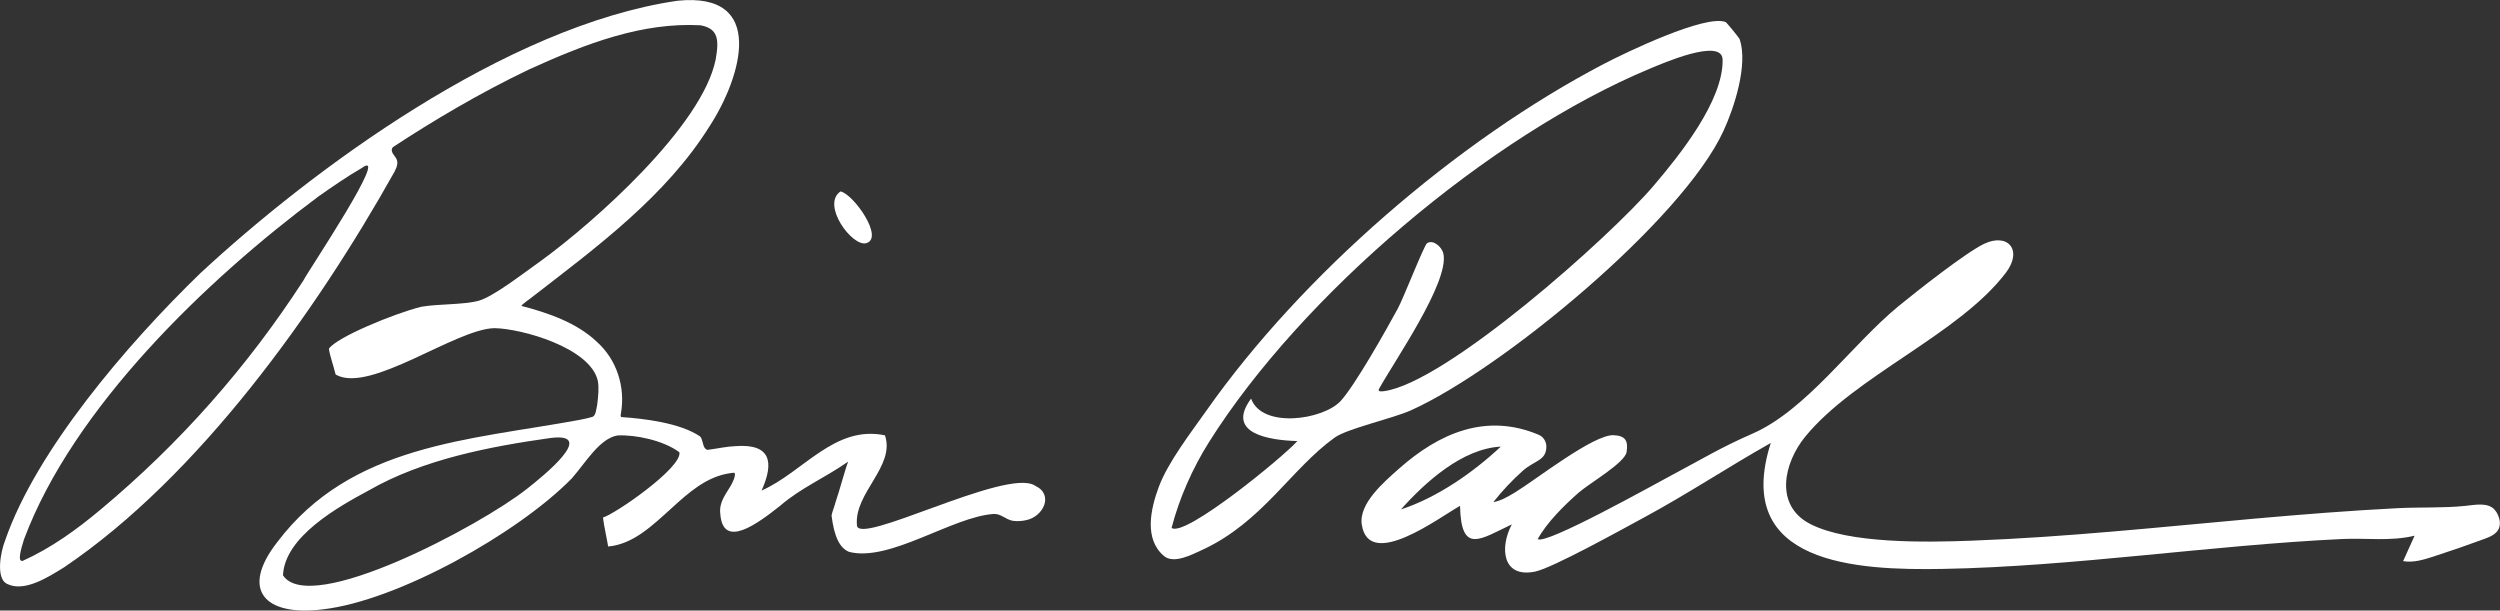 <svg xmlns="http://www.w3.org/2000/svg" id="Layer_2" data-name="Layer 2" viewBox="0 0 324.39 79.22"><rect x="0" y="0" width="324.39" height="79.22" fill="#333333" stroke="none"/><defs><style>      .cls-1 {        fill: #fff;      }    </style></defs><g id="Layer_1-2" data-name="Layer 1"><g><g><path class="cls-1" d="M134.24,62.98c-3.78-2.26-23.17,8.07-23.05,5.12-.35-4.15,5-7.6,3.64-11.61-6.54-1.38-10.63,4.8-16.01,7.16,1.63-3.62,1.26-6.11-3.39-5.76-1.11.04-2.38.32-3.59.48-.21-.01-.34-.16-.43-.3-.25-.41-.23-1.06-.56-1.43-2.59-1.78-7.36-2.33-10.2-2.52-.14-.02-.13-.21-.08-.47.6-3.44-.54-6.99-3.13-9.3-2.58-2.47-6.38-3.78-9.8-4.66.32-.39,1-.8,1.43-1.16,8.38-6.48,17.36-13.1,23-22.15,4.1-6.29,7.51-17.5-4.19-16.28-22.35,3.28-47.56,22.07-61.86,35.33C16.3,44.84,4.66,58.57.69,70.06c-.65,1.6-1.22,4.96.18,5.68,2.23,1.15,5.26-.77,7.45-2.13,17.48-11.8,32.73-33.22,42.86-51.31.37-.71.59-1.34.08-1.97-.29-.4-.62-.79-.29-1.23,5.06-3.33,11.26-7.03,17.68-10.09,7.5-3.42,14.72-6.13,22.24-5.73,2.29.43,2.43,1.81,1.98,4.41-1.73,8.69-15.81,21.17-22.7,26.17-2.42,1.72-6.08,4.57-8.01,5.15-2.02.56-5.29.4-7.52.8-3.49.87-10.99,3.96-11.96,5.44.07.74.65,2.41.8,3.09.06.21.03.24.19.32,4.44,2.35,15.45-5.97,20.47-6.08,3.5.04,12.46,2.53,13.43,6.83.16.9.07,1.93-.08,3.11-.13.58-.16,1.35-.59,1.56-.28.1-.91.25-1.74.41-14.28,2.63-29.6,3.17-39.18,15.85-4.87,6.23-1.63,9.66,5.9,8.73,9.79-1.13,25.4-9.92,32.33-17.01,1.8-2.06,3.6-5.18,5.93-5.56,2.26-.11,5.94.62,8.02,2.19.36,2.01-8.41,8.05-9.92,8.46.08.85.64,3.42.67,3.76,3.26-.27,5.82-2.8,8.19-4.93,2.26-2.06,4.6-4.17,7.7-4.59.18,0,.46-.1.54,0,.11.47-.27,1.16-.5,1.61-.68,1.14-1.55,2.19-1.38,3.63.31,4.71,4.83,1.33,7.79-1.02,2.64-2.28,5.81-3.63,8.65-5.61.04-.02.12-.07.15-.09-.38.96-1.17,3.95-1.62,5.21-.17.68-.45,1.29-.53,1.77.34,2.76,1.06,4.23,2.28,4.72,5.27,1.35,13.36-4.55,18.75-4.92,1-.04,1.53.72,2.5.89.53.08,1.18.04,1.68-.08,2.23-.41,3.68-3.29,1.25-4.45l-.09-.05ZM39.39,36.36c-7.27,11.23-16.02,21.15-26.34,29.76-3.09,2.59-6.42,5-10.12,6.66-.71.12-.19-1.6.19-2.81,6.38-17.06,23.68-33.67,38.19-44.47,1.64-1.16,3.93-2.73,5.6-3.68,4.01-2.93-7.19,13.76-7.48,14.47l-.04.07ZM68.32,63.47c-5.99,4.74-28.11,16.52-31.6,11.18.22-5,7.13-8.87,11.14-11.02,7.05-4.05,15.79-5.7,23.59-6.8,6.09-.76-.95,4.93-3.06,6.59l-.07.06Z"></path><path class="cls-1" d="M109.06,24.84c1.67.32,5.7,6.03,3.35,6.71-1.82.53-5.89-4.99-3.35-6.71Z"></path></g><g><path class="cls-1" d="M323.65,66.08c-.92-.9-2.44-.58-3.74-.44-2.89.3-5.9.15-8.81.3-6.13.31-12.25.8-18.37,1.34-12.31,1.1-24.61,2.42-36.97,2.88-5.8.21-15.87.42-20.89-2.18-4.67-2.42-3.41-7.92-.63-11.32,6.47-7.91,19.89-13.22,26.02-21.25,2.26-2.96.27-5.24-2.81-3.77-2.38,1.13-8.79,6.19-11.11,8.09-6.08,5-11.96,13.5-18.97,16.55-4.08,1.78-6.5,3.28-10.46,5.38-2.15,1.14-16.36,9.1-17.38,8.29,1.19-2.16,3.4-4.34,5.28-6,1.37-1.21,6.03-3.89,6.25-5.29.24-1.51-.19-2.12-1.69-2.19-2.61-.11-10.13,5.81-12.78,7.42-.79.48-1.92,1.14-2.82,1.26,1.13-1.43,2.47-2.87,3.84-4.08,1.52-1.34,3.03-1.27,3.04-3.13,0-.65-.39-1.27-.99-1.52-6.79-2.87-12.88-.26-18.14,4.4-1.92,1.71-5.24,4.52-4.82,7.25.93,6.04,10.17-1.02,12.75-2.43.13,6.33,2.6,4.35,6.72,2.4-1.59,2.99-1.26,7,3.01,6.13,2.25-.45,11.45-5.57,14.12-7.01,5.6-3.02,10.93-6.56,16.47-9.68-5.04,15.78,11.18,16.54,22.34,16.34,16.99-.31,34.73-3.07,51.8-3.88,3.19-.15,6.24.33,9.4-.43l-1.49,3.3c1.32.23,2.65-.18,3.92-.59,2.22-.72,4.43-1.48,6.62-2.29.74-.27,1.54-.61,1.87-1.32.19-.42.18-.92.05-1.36-.15-.52-.37-.9-.65-1.16ZM181.78,66.1c3.21-3.59,7.98-7.89,12.96-8.15-3.57,3.35-8.3,6.64-12.96,8.15Z"></path><path class="cls-1" d="M225.74,5.11c-.08-.23-1.7-2.19-1.83-2.25-2.6-1.03-12.98,3.96-15.74,5.4-19.25,10.05-39.27,27.48-51.56,44.92-2.02,2.87-5.06,6.77-6.27,10.05-1.03,2.8-1.93,6.71.7,8.92,1.27,1.06,3.62-.18,5-.82,7.79-3.62,11.43-10.44,17.14-14.55,1.62-1.17,7.55-2.48,9.9-3.54,11.7-5.25,35.18-24.59,40.55-36.25,1.42-3.08,3.2-8.6,2.11-11.88ZM214.61,24.05c-5.67,6.68-26.95,25.58-34.99,26.7-.35.05-.83.1-.71-.24,1.93-3.53,9.17-13.9,8.38-17.58-.19-.91-1.34-1.89-2.12-1.37-.39.26-3.05,7.11-3.79,8.47-1.47,2.71-5.59,10.03-7.43,12.01-2.29,2.46-10.21,3.6-11.61-.32-3.39,4.57,2.43,5.41,6,5.51-1.76,2-14.62,12.56-16.32,11.27.99-3.85,2.75-7.8,4.89-11.19,11.96-18.98,36.3-39.7,57.19-48.41,1.53-.63,9.36-4.07,9.42-1.16.1,5.36-5.64,12.46-8.91,16.31Z"></path></g></g></g></svg>